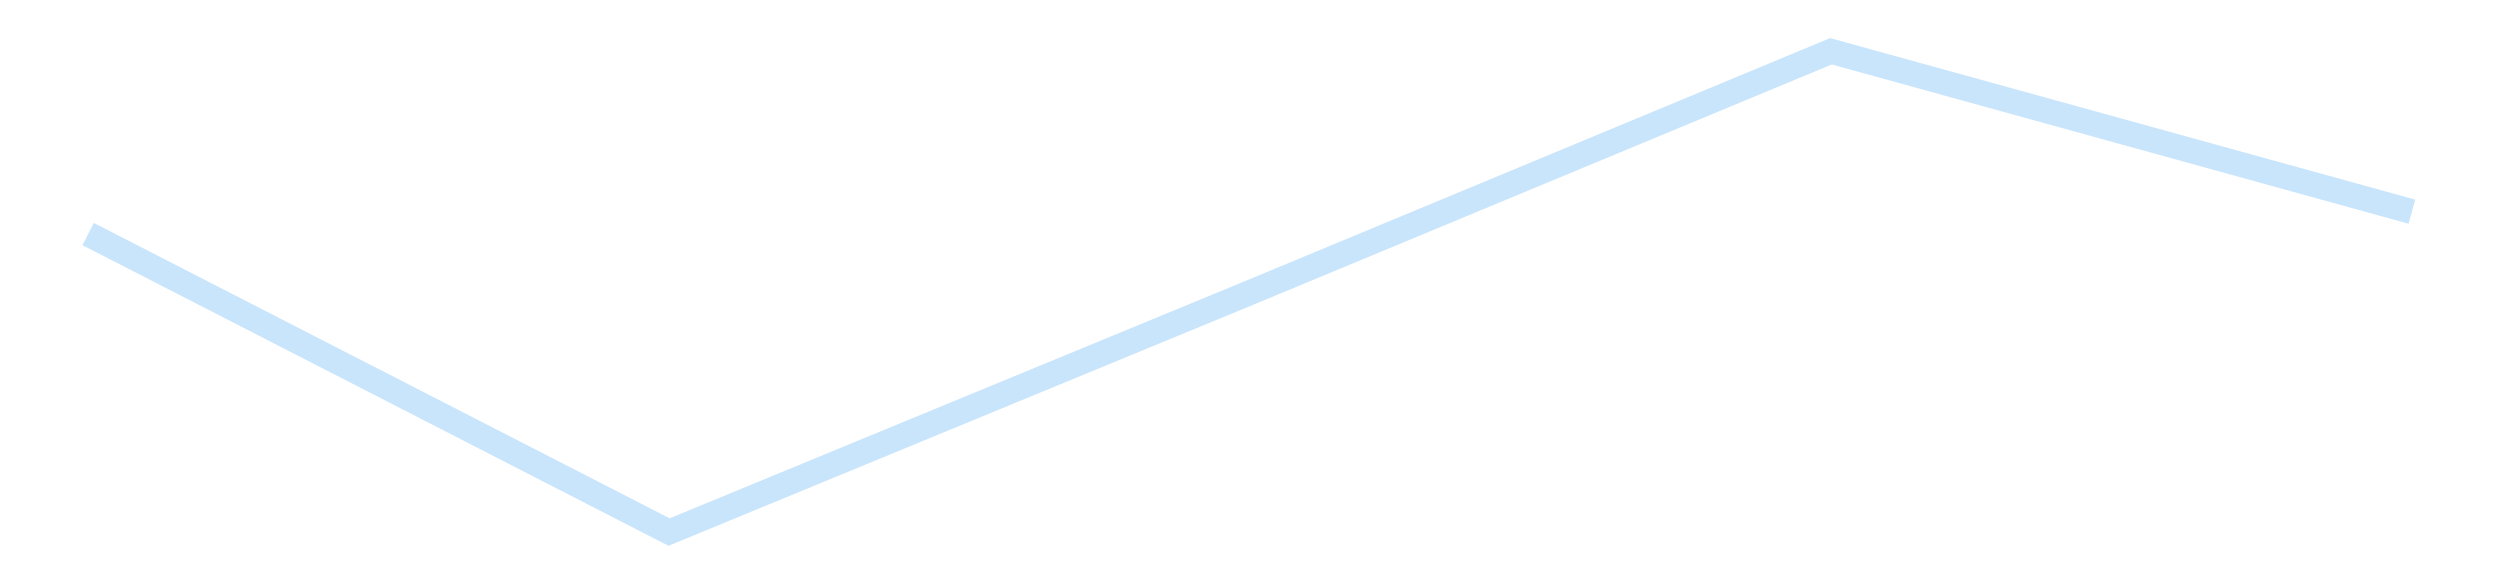 <?xml version='1.0' encoding='utf-8'?>
<svg xmlns="http://www.w3.org/2000/svg" xmlns:xlink="http://www.w3.org/1999/xlink" id="chart-994f3ffe-7b83-4904-8273-7d72352dafda" class="pygal-chart pygal-sparkline" viewBox="0 0 300 70" width="300" height="70"><!--Generated with pygal 3.0.4 (lxml) ©Kozea 2012-2016 on 2025-11-03--><!--http://pygal.org--><!--http://github.com/Kozea/pygal--><defs><style type="text/css">#chart-994f3ffe-7b83-4904-8273-7d72352dafda{-webkit-user-select:none;-webkit-font-smoothing:antialiased;font-family:Consolas,"Liberation Mono",Menlo,Courier,monospace}#chart-994f3ffe-7b83-4904-8273-7d72352dafda .title{font-family:Consolas,"Liberation Mono",Menlo,Courier,monospace;font-size:16px}#chart-994f3ffe-7b83-4904-8273-7d72352dafda .legends .legend text{font-family:Consolas,"Liberation Mono",Menlo,Courier,monospace;font-size:14px}#chart-994f3ffe-7b83-4904-8273-7d72352dafda .axis text{font-family:Consolas,"Liberation Mono",Menlo,Courier,monospace;font-size:10px}#chart-994f3ffe-7b83-4904-8273-7d72352dafda .axis text.major{font-family:Consolas,"Liberation Mono",Menlo,Courier,monospace;font-size:10px}#chart-994f3ffe-7b83-4904-8273-7d72352dafda .text-overlay text.value{font-family:Consolas,"Liberation Mono",Menlo,Courier,monospace;font-size:16px}#chart-994f3ffe-7b83-4904-8273-7d72352dafda .text-overlay text.label{font-family:Consolas,"Liberation Mono",Menlo,Courier,monospace;font-size:10px}#chart-994f3ffe-7b83-4904-8273-7d72352dafda .tooltip{font-family:Consolas,"Liberation Mono",Menlo,Courier,monospace;font-size:14px}#chart-994f3ffe-7b83-4904-8273-7d72352dafda text.no_data{font-family:Consolas,"Liberation Mono",Menlo,Courier,monospace;font-size:64px}
#chart-994f3ffe-7b83-4904-8273-7d72352dafda{background-color:transparent}#chart-994f3ffe-7b83-4904-8273-7d72352dafda path,#chart-994f3ffe-7b83-4904-8273-7d72352dafda line,#chart-994f3ffe-7b83-4904-8273-7d72352dafda rect,#chart-994f3ffe-7b83-4904-8273-7d72352dafda circle{-webkit-transition:150ms;-moz-transition:150ms;transition:150ms}#chart-994f3ffe-7b83-4904-8273-7d72352dafda .graph &gt; .background{fill:transparent}#chart-994f3ffe-7b83-4904-8273-7d72352dafda .plot &gt; .background{fill:transparent}#chart-994f3ffe-7b83-4904-8273-7d72352dafda .graph{fill:rgba(0,0,0,.87)}#chart-994f3ffe-7b83-4904-8273-7d72352dafda text.no_data{fill:rgba(0,0,0,1)}#chart-994f3ffe-7b83-4904-8273-7d72352dafda .title{fill:rgba(0,0,0,1)}#chart-994f3ffe-7b83-4904-8273-7d72352dafda .legends .legend text{fill:rgba(0,0,0,.87)}#chart-994f3ffe-7b83-4904-8273-7d72352dafda .legends .legend:hover text{fill:rgba(0,0,0,1)}#chart-994f3ffe-7b83-4904-8273-7d72352dafda .axis .line{stroke:rgba(0,0,0,1)}#chart-994f3ffe-7b83-4904-8273-7d72352dafda .axis .guide.line{stroke:rgba(0,0,0,.54)}#chart-994f3ffe-7b83-4904-8273-7d72352dafda .axis .major.line{stroke:rgba(0,0,0,.87)}#chart-994f3ffe-7b83-4904-8273-7d72352dafda .axis text.major{fill:rgba(0,0,0,1)}#chart-994f3ffe-7b83-4904-8273-7d72352dafda .axis.y .guides:hover .guide.line,#chart-994f3ffe-7b83-4904-8273-7d72352dafda .line-graph .axis.x .guides:hover .guide.line,#chart-994f3ffe-7b83-4904-8273-7d72352dafda .stackedline-graph .axis.x .guides:hover .guide.line,#chart-994f3ffe-7b83-4904-8273-7d72352dafda .xy-graph .axis.x .guides:hover .guide.line{stroke:rgba(0,0,0,1)}#chart-994f3ffe-7b83-4904-8273-7d72352dafda .axis .guides:hover text{fill:rgba(0,0,0,1)}#chart-994f3ffe-7b83-4904-8273-7d72352dafda .reactive{fill-opacity:.7;stroke-opacity:.8;stroke-width:3}#chart-994f3ffe-7b83-4904-8273-7d72352dafda .ci{stroke:rgba(0,0,0,.87)}#chart-994f3ffe-7b83-4904-8273-7d72352dafda .reactive.active,#chart-994f3ffe-7b83-4904-8273-7d72352dafda .active .reactive{fill-opacity:.8;stroke-opacity:.9;stroke-width:4}#chart-994f3ffe-7b83-4904-8273-7d72352dafda .ci .reactive.active{stroke-width:1.5}#chart-994f3ffe-7b83-4904-8273-7d72352dafda .series text{fill:rgba(0,0,0,1)}#chart-994f3ffe-7b83-4904-8273-7d72352dafda .tooltip rect{fill:transparent;stroke:rgba(0,0,0,1);-webkit-transition:opacity 150ms;-moz-transition:opacity 150ms;transition:opacity 150ms}#chart-994f3ffe-7b83-4904-8273-7d72352dafda .tooltip .label{fill:rgba(0,0,0,.87)}#chart-994f3ffe-7b83-4904-8273-7d72352dafda .tooltip .label{fill:rgba(0,0,0,.87)}#chart-994f3ffe-7b83-4904-8273-7d72352dafda .tooltip .legend{font-size:.8em;fill:rgba(0,0,0,.54)}#chart-994f3ffe-7b83-4904-8273-7d72352dafda .tooltip .x_label{font-size:.6em;fill:rgba(0,0,0,1)}#chart-994f3ffe-7b83-4904-8273-7d72352dafda .tooltip .xlink{font-size:.5em;text-decoration:underline}#chart-994f3ffe-7b83-4904-8273-7d72352dafda .tooltip .value{font-size:1.5em}#chart-994f3ffe-7b83-4904-8273-7d72352dafda .bound{font-size:.5em}#chart-994f3ffe-7b83-4904-8273-7d72352dafda .max-value{font-size:.75em;fill:rgba(0,0,0,.54)}#chart-994f3ffe-7b83-4904-8273-7d72352dafda .map-element{fill:transparent;stroke:rgba(0,0,0,.54) !important}#chart-994f3ffe-7b83-4904-8273-7d72352dafda .map-element .reactive{fill-opacity:inherit;stroke-opacity:inherit}#chart-994f3ffe-7b83-4904-8273-7d72352dafda .color-0,#chart-994f3ffe-7b83-4904-8273-7d72352dafda .color-0 a:visited{stroke:#bbdefb;fill:#bbdefb}#chart-994f3ffe-7b83-4904-8273-7d72352dafda .text-overlay .color-0 text{fill:black}
#chart-994f3ffe-7b83-4904-8273-7d72352dafda text.no_data{text-anchor:middle}#chart-994f3ffe-7b83-4904-8273-7d72352dafda .guide.line{fill:none}#chart-994f3ffe-7b83-4904-8273-7d72352dafda .centered{text-anchor:middle}#chart-994f3ffe-7b83-4904-8273-7d72352dafda .title{text-anchor:middle}#chart-994f3ffe-7b83-4904-8273-7d72352dafda .legends .legend text{fill-opacity:1}#chart-994f3ffe-7b83-4904-8273-7d72352dafda .axis.x text{text-anchor:middle}#chart-994f3ffe-7b83-4904-8273-7d72352dafda .axis.x:not(.web) text[transform]{text-anchor:start}#chart-994f3ffe-7b83-4904-8273-7d72352dafda .axis.x:not(.web) text[transform].backwards{text-anchor:end}#chart-994f3ffe-7b83-4904-8273-7d72352dafda .axis.y text{text-anchor:end}#chart-994f3ffe-7b83-4904-8273-7d72352dafda .axis.y text[transform].backwards{text-anchor:start}#chart-994f3ffe-7b83-4904-8273-7d72352dafda .axis.y2 text{text-anchor:start}#chart-994f3ffe-7b83-4904-8273-7d72352dafda .axis.y2 text[transform].backwards{text-anchor:end}#chart-994f3ffe-7b83-4904-8273-7d72352dafda .axis .guide.line{stroke-dasharray:4,4;stroke:black}#chart-994f3ffe-7b83-4904-8273-7d72352dafda .axis .major.guide.line{stroke-dasharray:6,6;stroke:black}#chart-994f3ffe-7b83-4904-8273-7d72352dafda .horizontal .axis.y .guide.line,#chart-994f3ffe-7b83-4904-8273-7d72352dafda .horizontal .axis.y2 .guide.line,#chart-994f3ffe-7b83-4904-8273-7d72352dafda .vertical .axis.x .guide.line{opacity:0}#chart-994f3ffe-7b83-4904-8273-7d72352dafda .horizontal .axis.always_show .guide.line,#chart-994f3ffe-7b83-4904-8273-7d72352dafda .vertical .axis.always_show .guide.line{opacity:1 !important}#chart-994f3ffe-7b83-4904-8273-7d72352dafda .axis.y .guides:hover .guide.line,#chart-994f3ffe-7b83-4904-8273-7d72352dafda .axis.y2 .guides:hover .guide.line,#chart-994f3ffe-7b83-4904-8273-7d72352dafda .axis.x .guides:hover .guide.line{opacity:1}#chart-994f3ffe-7b83-4904-8273-7d72352dafda .axis .guides:hover text{opacity:1}#chart-994f3ffe-7b83-4904-8273-7d72352dafda .nofill{fill:none}#chart-994f3ffe-7b83-4904-8273-7d72352dafda .subtle-fill{fill-opacity:.2}#chart-994f3ffe-7b83-4904-8273-7d72352dafda .dot{stroke-width:1px;fill-opacity:1;stroke-opacity:1}#chart-994f3ffe-7b83-4904-8273-7d72352dafda .dot.active{stroke-width:5px}#chart-994f3ffe-7b83-4904-8273-7d72352dafda .dot.negative{fill:transparent}#chart-994f3ffe-7b83-4904-8273-7d72352dafda text,#chart-994f3ffe-7b83-4904-8273-7d72352dafda tspan{stroke:none !important}#chart-994f3ffe-7b83-4904-8273-7d72352dafda .series text.active{opacity:1}#chart-994f3ffe-7b83-4904-8273-7d72352dafda .tooltip rect{fill-opacity:.95;stroke-width:.5}#chart-994f3ffe-7b83-4904-8273-7d72352dafda .tooltip text{fill-opacity:1}#chart-994f3ffe-7b83-4904-8273-7d72352dafda .showable{visibility:hidden}#chart-994f3ffe-7b83-4904-8273-7d72352dafda .showable.shown{visibility:visible}#chart-994f3ffe-7b83-4904-8273-7d72352dafda .gauge-background{fill:rgba(229,229,229,1);stroke:none}#chart-994f3ffe-7b83-4904-8273-7d72352dafda .bg-lines{stroke:transparent;stroke-width:2px}</style><script type="text/javascript">window.pygal = window.pygal || {};window.pygal.config = window.pygal.config || {};window.pygal.config['994f3ffe-7b83-4904-8273-7d72352dafda'] = {"allow_interruptions": false, "box_mode": "extremes", "classes": ["pygal-chart", "pygal-sparkline"], "css": ["file://style.css", "file://graph.css"], "defs": [], "disable_xml_declaration": false, "dots_size": 2.5, "dynamic_print_values": false, "explicit_size": true, "fill": false, "force_uri_protocol": "https", "formatter": null, "half_pie": false, "height": 70, "include_x_axis": false, "inner_radius": 0, "interpolate": null, "interpolation_parameters": {}, "interpolation_precision": 250, "inverse_y_axis": false, "js": [], "legend_at_bottom": false, "legend_at_bottom_columns": null, "legend_box_size": 12, "logarithmic": false, "margin": 5, "margin_bottom": null, "margin_left": null, "margin_right": null, "margin_top": null, "max_scale": 2, "min_scale": 1, "missing_value_fill_truncation": "x", "no_data_text": "", "no_prefix": false, "order_min": null, "pretty_print": false, "print_labels": false, "print_values": false, "print_values_position": "center", "print_zeroes": true, "range": null, "rounded_bars": null, "secondary_range": null, "show_dots": false, "show_legend": false, "show_minor_x_labels": true, "show_minor_y_labels": true, "show_only_major_dots": false, "show_x_guides": false, "show_x_labels": false, "show_y_guides": true, "show_y_labels": false, "spacing": 0, "stack_from_top": false, "strict": false, "stroke": true, "stroke_style": null, "style": {"background": "transparent", "ci_colors": [], "colors": ["#bbdefb"], "dot_opacity": "1", "font_family": "Consolas, \"Liberation Mono\", Menlo, Courier, monospace", "foreground": "rgba(0, 0, 0, .87)", "foreground_strong": "rgba(0, 0, 0, 1)", "foreground_subtle": "rgba(0, 0, 0, .54)", "guide_stroke_color": "black", "guide_stroke_dasharray": "4,4", "label_font_family": "Consolas, \"Liberation Mono\", Menlo, Courier, monospace", "label_font_size": 10, "legend_font_family": "Consolas, \"Liberation Mono\", Menlo, Courier, monospace", "legend_font_size": 14, "major_guide_stroke_color": "black", "major_guide_stroke_dasharray": "6,6", "major_label_font_family": "Consolas, \"Liberation Mono\", Menlo, Courier, monospace", "major_label_font_size": 10, "no_data_font_family": "Consolas, \"Liberation Mono\", Menlo, Courier, monospace", "no_data_font_size": 64, "opacity": ".7", "opacity_hover": ".8", "plot_background": "transparent", "stroke_opacity": ".8", "stroke_opacity_hover": ".9", "stroke_width": 3, "stroke_width_hover": "4", "title_font_family": "Consolas, \"Liberation Mono\", Menlo, Courier, monospace", "title_font_size": 16, "tooltip_font_family": "Consolas, \"Liberation Mono\", Menlo, Courier, monospace", "tooltip_font_size": 14, "transition": "150ms", "value_background": "rgba(229, 229, 229, 1)", "value_colors": [], "value_font_family": "Consolas, \"Liberation Mono\", Menlo, Courier, monospace", "value_font_size": 16, "value_label_font_family": "Consolas, \"Liberation Mono\", Menlo, Courier, monospace", "value_label_font_size": 10}, "title": null, "tooltip_border_radius": 0, "tooltip_fancy_mode": true, "truncate_label": null, "truncate_legend": null, "width": 300, "x_label_rotation": 0, "x_labels": null, "x_labels_major": null, "x_labels_major_count": null, "x_labels_major_every": null, "x_title": null, "xrange": null, "y_label_rotation": 0, "y_labels": null, "y_labels_major": null, "y_labels_major_count": null, "y_labels_major_every": null, "y_title": null, "zero": 0, "legends": [""]}</script></defs><title>Pygal</title><g class="graph line-graph vertical"><rect x="0" y="0" width="300" height="70" class="background"/><g transform="translate(5, 5)" class="plot"><rect x="0" y="0" width="290" height="60" class="background"/><g class="series serie-0 color-0"><path d="M5.577 23.086 L75.288 58.846 145 30.11 214.712 1.154 284.423 20.4" class="line reactive nofill"/></g></g><g class="titles"/><g transform="translate(5, 5)" class="plot overlay"><g class="series serie-0 color-0"/></g><g transform="translate(5, 5)" class="plot text-overlay"><g class="series serie-0 color-0"/></g><g transform="translate(5, 5)" class="plot tooltip-overlay"><g transform="translate(0 0)" style="opacity: 0" class="tooltip"><rect rx="0" ry="0" width="0" height="0" class="tooltip-box"/><g class="text"/></g></g></g></svg>